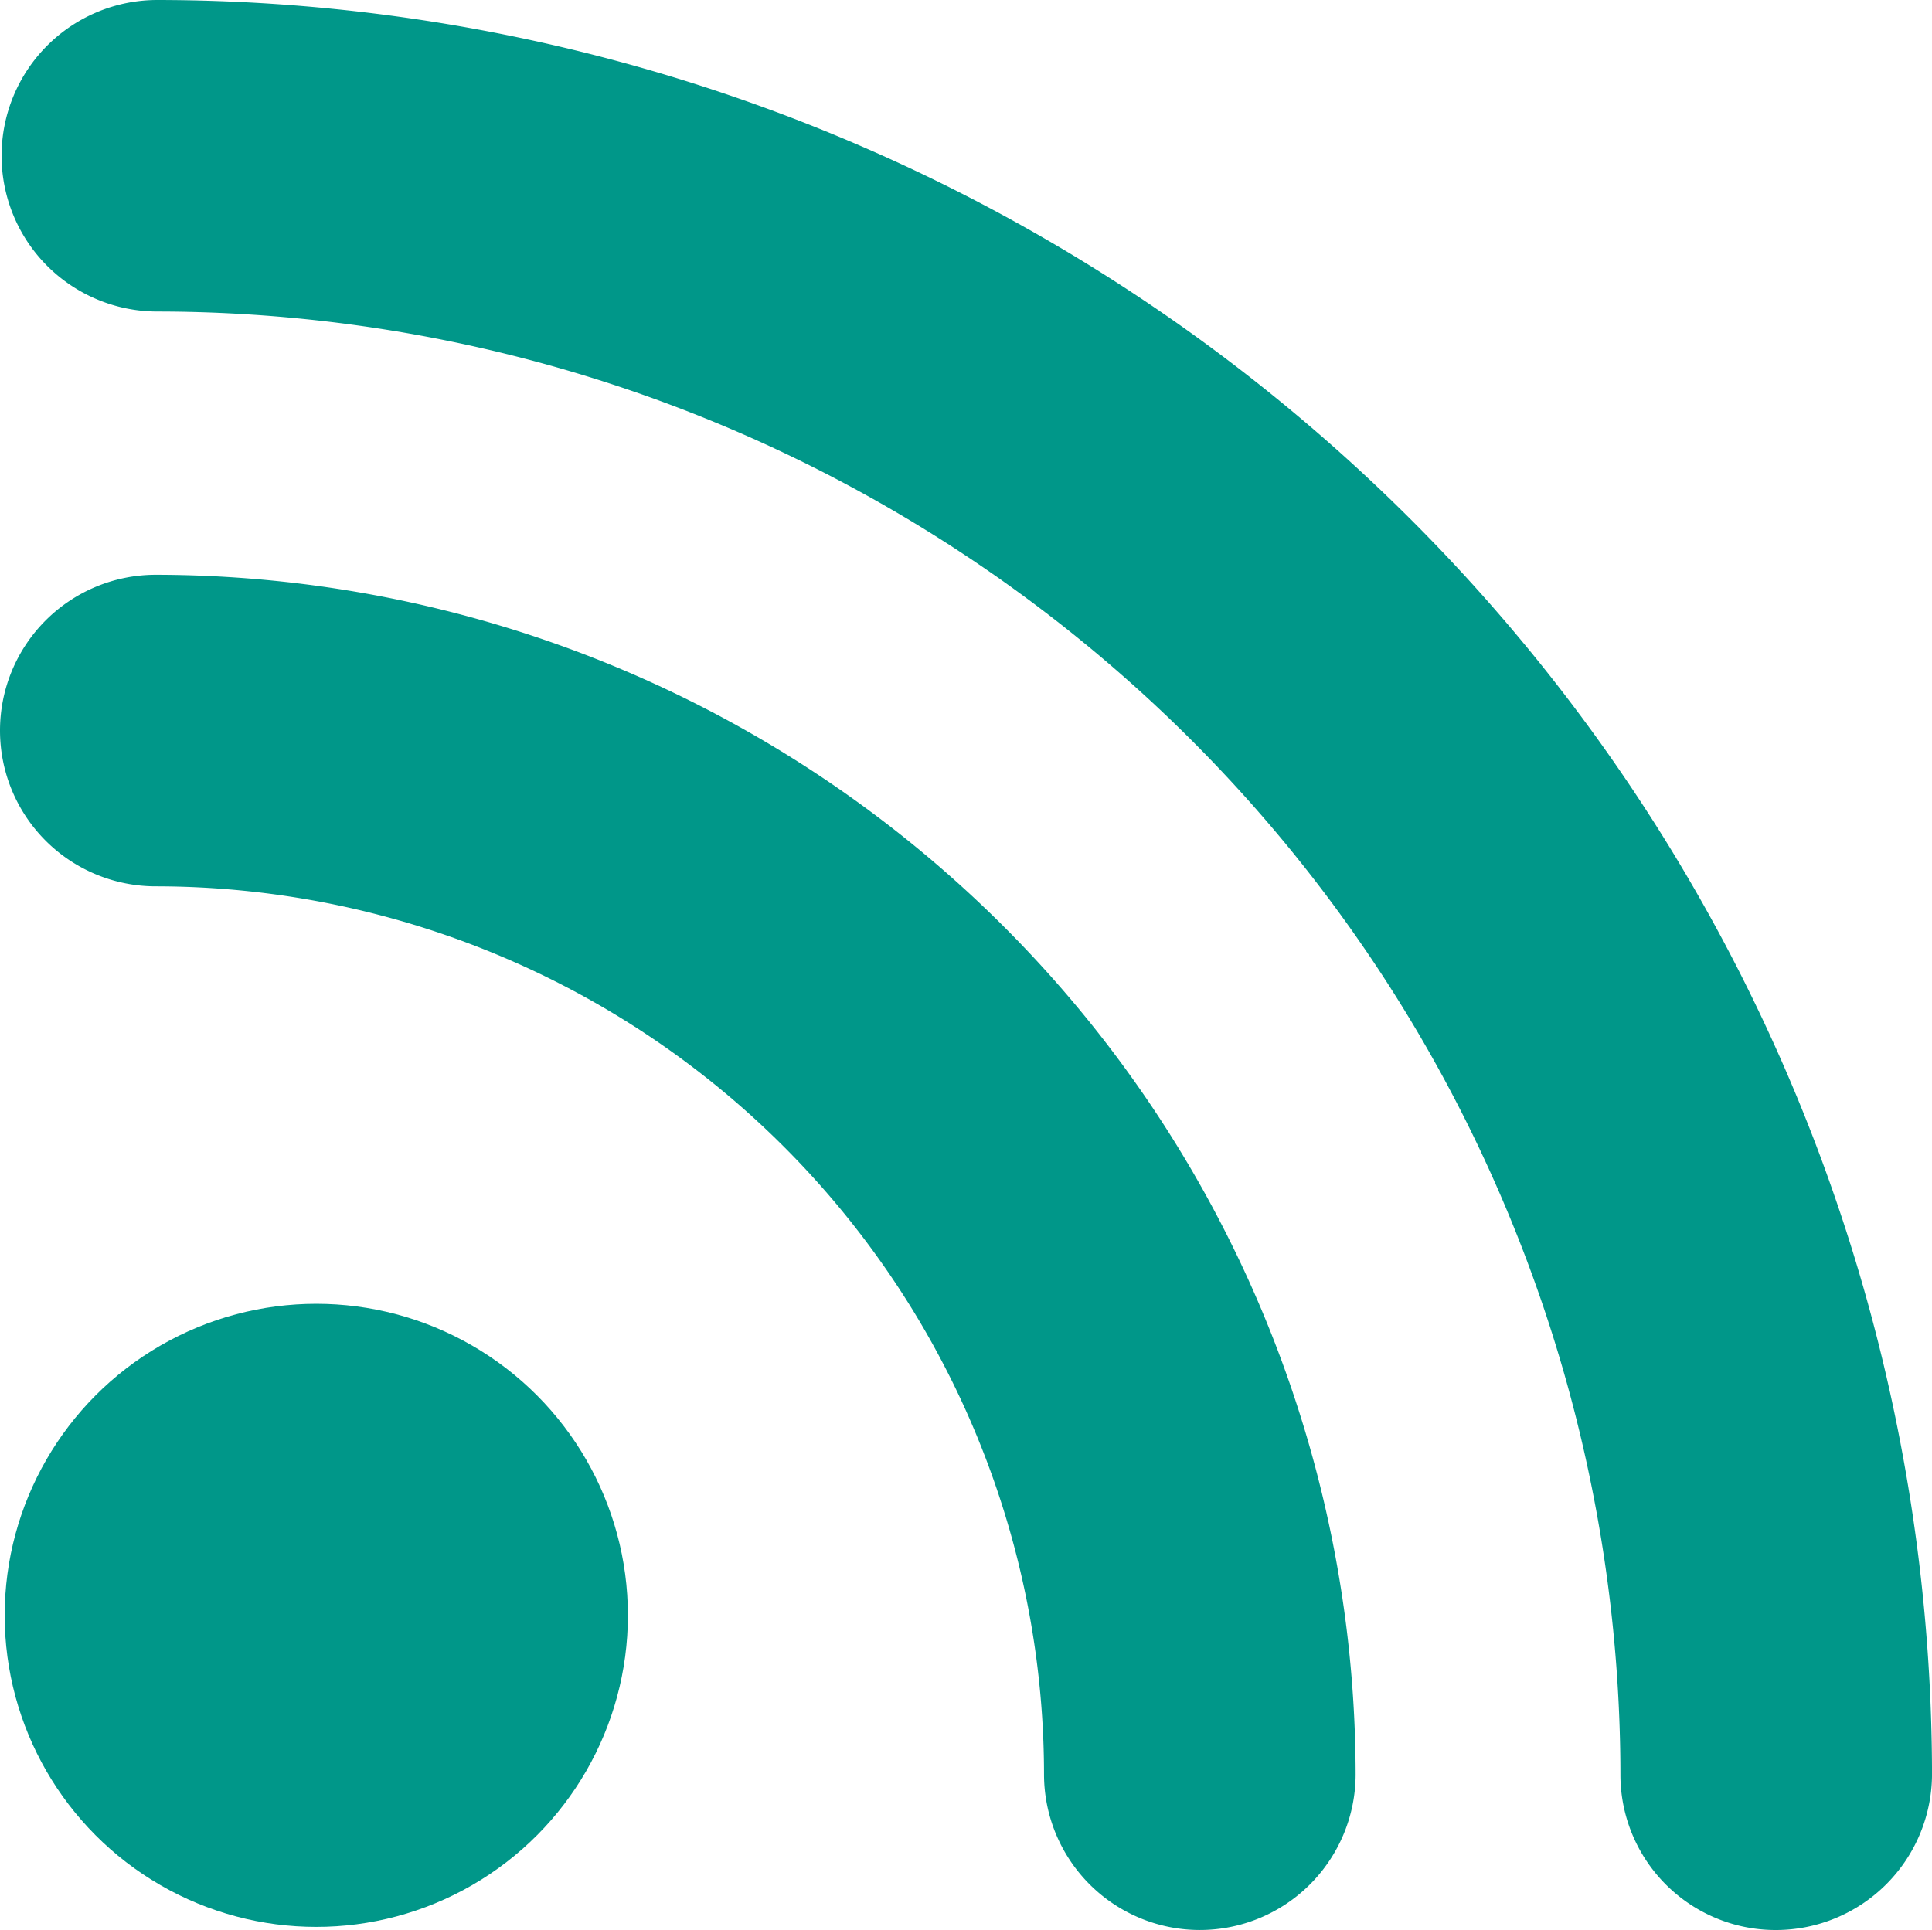 <svg xmlns="http://www.w3.org/2000/svg" width="67.73" height="67.676" viewBox="0 0 67.73 67.676"><defs><style>.a{fill:#009789;}</style></defs><g transform="translate(0 -0.05)"><circle class="a" cx="10.924" cy="10.924" r="10.924" transform="translate(0.164 45.768)"/><path class="a" d="M36.6,79.008a5.462,5.462,0,1,0,10.924,0A42.112,42.112,0,0,0,5.462,36.95a5.462,5.462,0,0,0,0,10.924A31.155,31.155,0,0,1,36.6,79.008Z" transform="translate(0 -16.745)"/><path class="a" d="M62.314,67.726a5.478,5.478,0,0,0,5.462-5.462A62.287,62.287,0,0,0,5.562.05a5.462,5.462,0,1,0,0,10.924A51.331,51.331,0,0,1,56.852,62.264,5.443,5.443,0,0,0,62.314,67.726Z" transform="translate(-0.045)"/></g></svg>
